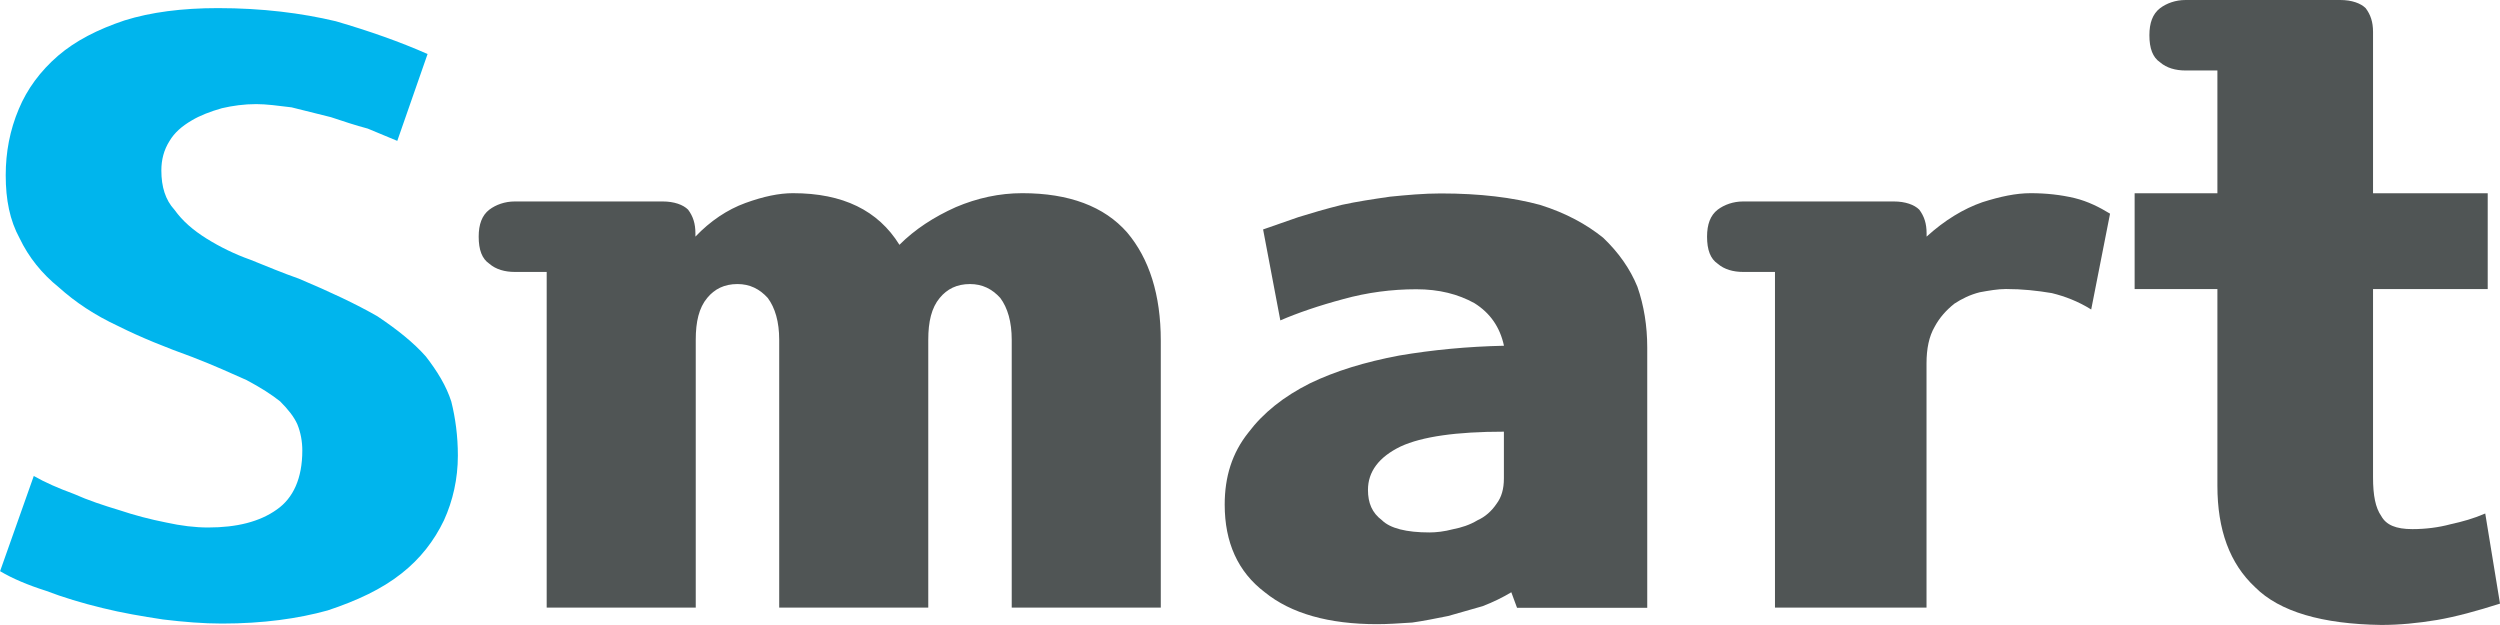 <?xml version="1.0" encoding="UTF-8"?><svg id="_레이어_2" xmlns="http://www.w3.org/2000/svg" viewBox="0 0 292.99 73.24"><g id="_레이어_1-2"><g><path d="M3.94,55.77c1.34,.77,2.88,1.44,4.7,2.11,1.73,.77,3.46,1.34,5.38,1.92,1.73,.58,3.55,1.06,5.47,1.44,1.73,.38,3.36,.58,4.9,.58,3.36,0,6.05-.67,8.06-2.11,1.92-1.34,2.98-3.65,2.98-6.91,0-1.06-.19-2.11-.58-3.07-.38-.86-1.06-1.73-2.02-2.69-.96-.77-2.3-1.63-3.94-2.5-1.73-.77-3.84-1.73-6.33-2.69-3.17-1.15-6.05-2.3-8.74-3.65-2.69-1.25-4.99-2.78-6.91-4.51-2.02-1.63-3.55-3.55-4.61-5.76-1.15-2.11-1.63-4.51-1.63-7.39,0-2.69,.48-5.28,1.54-7.78,.96-2.3,2.5-4.42,4.61-6.24,2.02-1.73,4.61-3.07,7.78-4.13,3.07-.96,6.72-1.44,10.94-1.44,5.18,0,9.79,.58,13.82,1.54,3.94,1.15,7.49,2.4,10.75,3.84l-3.55,10.18-3.46-1.44c-1.44-.38-2.88-.86-4.32-1.34l-4.61-1.15c-1.54-.19-2.98-.38-4.13-.38-1.44,0-2.78,.19-4.03,.48-1.34,.38-2.59,.86-3.55,1.44-1.15,.67-2.02,1.44-2.59,2.4-.67,1.06-.96,2.21-.96,3.46,0,1.92,.48,3.46,1.54,4.61,.96,1.34,2.21,2.4,3.74,3.36,1.54,.96,3.26,1.82,5.18,2.5,1.92,.77,3.74,1.54,5.66,2.21,3.65,1.54,6.72,2.98,9.22,4.42,2.3,1.54,4.22,3.07,5.66,4.7,1.34,1.73,2.4,3.46,2.98,5.28,.48,1.92,.77,4.03,.77,6.34,0,2.69-.58,5.28-1.63,7.58-1.15,2.4-2.78,4.51-4.99,6.24-2.3,1.82-5.18,3.17-8.64,4.32-3.46,.96-7.58,1.54-12.38,1.54-2.21,0-4.51-.19-6.91-.48-2.5-.38-4.8-.77-7.1-1.34-2.4-.58-4.61-1.25-6.62-2.02-2.11-.67-3.94-1.44-5.38-2.3l3.94-11.13Z" style="fill:#00b5ed;"/><path d="M77.66,23.61c1.34,0,2.4,.38,2.98,.96,.58,.77,.86,1.63,.86,2.78v.38c1.73-1.82,3.74-3.17,5.86-3.94s3.94-1.15,5.57-1.15c5.86,0,9.98,2.02,12.48,6.05,1.82-1.82,4.03-3.26,6.62-4.42,2.5-1.06,5.09-1.63,7.78-1.63,5.47,0,9.6,1.54,12.29,4.61,2.59,3.07,3.94,7.3,3.94,12.67v31.29h-17.47v-31.39c0-2.11-.48-3.74-1.34-4.9-.96-1.06-2.11-1.63-3.55-1.63-1.54,0-2.69,.58-3.55,1.63-.96,1.15-1.34,2.78-1.34,4.9v31.39h-17.47v-31.39c0-2.11-.48-3.74-1.34-4.9-.96-1.06-2.11-1.63-3.55-1.63-1.54,0-2.69,.58-3.55,1.63-.96,1.15-1.34,2.78-1.34,4.9v31.39h-17.47V31.87h-3.74c-1.15,0-2.21-.29-2.98-.96-.86-.58-1.25-1.63-1.25-3.17,0-1.44,.38-2.5,1.25-3.17,.77-.58,1.82-.96,2.98-.96h17.38Z" style="fill:#505555;"/><path d="M193.05,71.23h-15.26l-.67-1.82c-.96,.58-2.11,1.15-3.36,1.63l-4.03,1.15c-1.44,.29-2.88,.58-4.22,.77-1.54,.1-2.88,.19-4.13,.19-5.66,0-10.08-1.25-13.15-3.74-3.17-2.4-4.7-5.86-4.7-10.27,0-3.26,.86-6.05,2.78-8.45,1.73-2.3,4.13-4.22,7.2-5.76,2.98-1.44,6.43-2.5,10.46-3.26,3.94-.67,8.06-1.06,12.29-1.15-.48-2.21-1.63-3.84-3.46-4.99-1.92-1.06-4.13-1.63-6.82-1.63-2.88,0-5.76,.38-8.54,1.15-2.88,.77-5.38,1.63-7.39,2.5l-2.02-10.66,4.13-1.44c1.54-.48,3.17-.96,5.09-1.44,1.73-.38,3.65-.67,5.66-.96,1.92-.19,3.94-.38,5.95-.38,4.61,0,8.45,.48,11.62,1.34,3.07,.96,5.47,2.3,7.39,3.84,1.82,1.73,3.17,3.65,4.03,5.76,.77,2.21,1.15,4.61,1.15,7.1v30.53Zm-16.8-20.64c-5.57,0-9.6,.58-12.09,1.73-2.59,1.25-3.84,2.98-3.84,5.09,0,1.54,.48,2.69,1.63,3.55,.96,.96,2.88,1.44,5.57,1.44,.77,0,1.73-.1,2.78-.38,.96-.19,1.92-.48,2.88-1.06,.86-.38,1.63-1.06,2.21-1.92,.58-.77,.86-1.73,.86-2.98v-5.47Z" style="fill:#505555;"/><path d="M204.29,31.87c-1.15,0-2.21-.29-2.98-.96-.86-.58-1.25-1.63-1.25-3.17,0-1.44,.38-2.5,1.25-3.17,.77-.58,1.82-.96,2.98-.96h17.66c1.34,0,2.4,.38,2.98,.96,.58,.77,.86,1.63,.86,2.78v.38c2.11-1.92,4.32-3.26,6.53-4.03,2.11-.67,3.94-1.06,5.66-1.06,1.82,0,3.55,.19,5.18,.58,1.54,.38,2.88,1.06,4.13,1.82l-2.21,11.23c-1.54-.96-3.07-1.54-4.61-1.92-1.73-.29-3.46-.48-5.38-.48-.96,0-2.02,.19-3.07,.38-1.15,.29-2.11,.77-2.98,1.34-.96,.77-1.73,1.63-2.3,2.69-.67,1.15-.96,2.59-.96,4.32v28.61h-17.76V31.87h-3.74Z" style="fill:#505555;"/><path d="M274.27,0c1.34,0,2.4,.38,2.98,.96,.58,.77,.86,1.63,.86,2.78V22.65h13.44v11.23h-13.44v22.08c0,2.11,.29,3.55,.96,4.51,.58,1.06,1.73,1.54,3.65,1.54,1.54,0,3.07-.19,4.51-.58,1.34-.29,2.69-.67,4.03-1.25l1.73,10.56c-2.69,.86-5.18,1.54-7.39,1.92-2.3,.38-4.42,.58-6.53,.58-6.91-.1-11.9-1.54-14.78-4.42-2.98-2.78-4.42-6.72-4.42-11.9v-23.04h-9.7v-11.23h9.7V8.26h-3.74c-1.15,0-2.21-.29-2.98-.96-.86-.58-1.25-1.63-1.25-3.17,0-1.44,.38-2.5,1.25-3.17,.77-.58,1.82-.96,2.98-.96h18.14Z" style="fill:#505555;"/></g></g></svg>